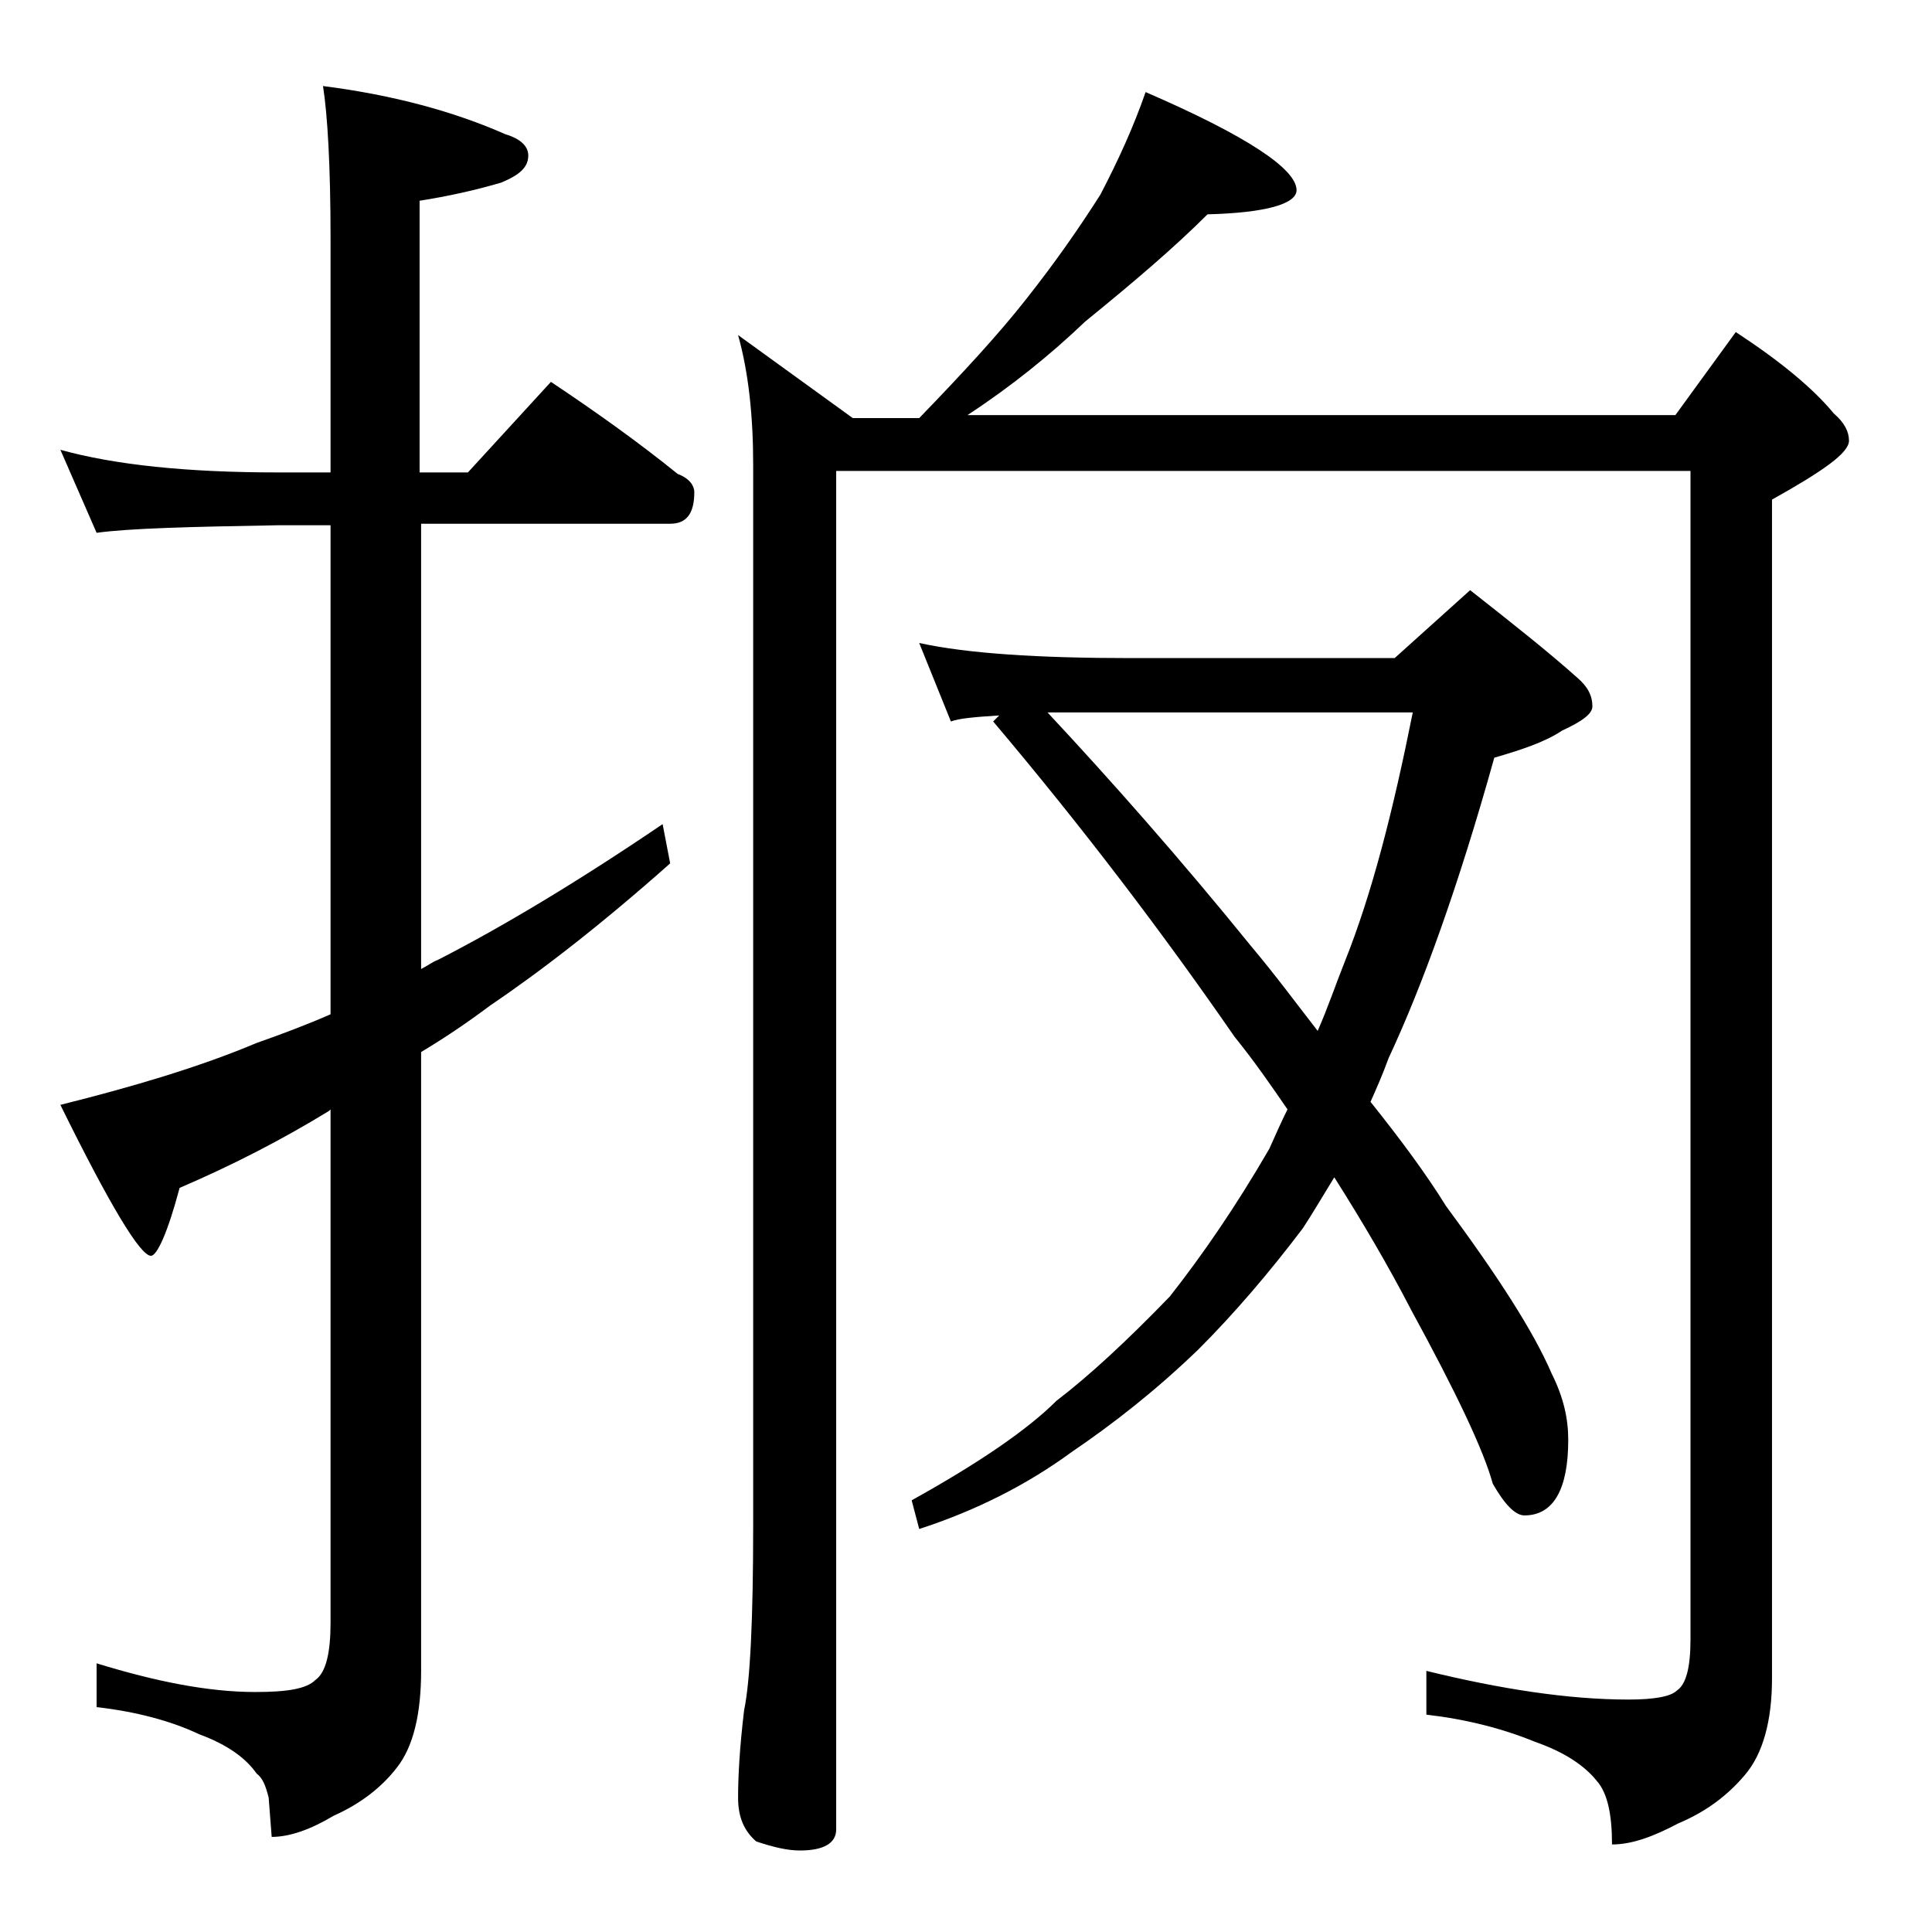 <?xml version="1.0" encoding="utf-8"?>
<!-- Generator: Adobe Illustrator 18.0.0, SVG Export Plug-In . SVG Version: 6.00 Build 0)  -->
<!DOCTYPE svg PUBLIC "-//W3C//DTD SVG 1.1//EN" "http://www.w3.org/Graphics/SVG/1.1/DTD/svg11.dtd">
<svg version="1.1" id="Layer_1" xmlns="http://www.w3.org/2000/svg" xmlns:xlink="http://www.w3.org/1999/xlink" x="0px" y="0px"
	 viewBox="0 0 128 128" enable-background="new 0 0 128 128" xml:space="preserve">
<path d="M4,29.8c3.6,1,8.4,1.5,14.4,1.5h3.5V15.8c0-4.8-0.2-8.2-0.5-10.1c4.7,0.6,8.7,1.7,12.1,3.2c1,0.3,1.5,0.8,1.5,1.4
	c0,0.8-0.6,1.3-1.8,1.8c-1.7,0.5-3.5,0.9-5.4,1.2v18H31l5.5-6c3,2,5.8,4,8.4,6.1c0.8,0.3,1.1,0.8,1.1,1.2c0,1.4-0.5,2.1-1.6,2.1
	H27.9v29.5c0.4-0.2,0.8-0.5,1.1-0.6c4.3-2.2,9.3-5.2,14.9-9l0.5,2.6c-4.5,4-8.5,7.1-11.9,9.4c-1.6,1.2-3.1,2.2-4.6,3.1v41
	c0,2.8-0.5,5-1.6,6.4c-1,1.3-2.4,2.4-4.2,3.2c-1.5,0.9-2.9,1.4-4.1,1.4l-0.2-2.6c-0.2-0.8-0.4-1.3-0.8-1.6c-0.7-1-1.9-1.9-3.8-2.6
	c-1.9-0.9-4.2-1.5-6.8-1.8v-2.9c3.9,1.2,7.4,1.9,10.5,1.9c2.1,0,3.4-0.2,4-0.8c0.7-0.5,1-1.8,1-3.8V73.5l-0.1,0.1
	c-3.1,1.9-6.4,3.6-9.9,5.1c-0.8,3-1.5,4.5-1.9,4.5c-0.7,0-2.7-3.3-6-10c4.8-1.2,9.2-2.5,13-4.1c1.7-0.6,3.3-1.2,4.9-1.9V34.8h-3.5
	c-5.8,0.1-9.8,0.2-12,0.5L4,29.8z M75.9,6.1c6.7,2.9,10,5.1,10,6.5c0,0.9-2,1.5-5.9,1.6c-2.2,2.2-4.9,4.5-8.1,7.1
	c-2.3,2.2-4.9,4.3-7.8,6.2H111l4-5.5c2.9,1.9,5.1,3.7,6.5,5.4c0.7,0.6,1,1.2,1,1.8c0,0.8-1.7,2-5.1,3.9v78.1c0,2.8-0.6,5-1.8,6.4
	c-1.1,1.3-2.5,2.4-4.4,3.2c-1.7,0.9-3.1,1.4-4.4,1.4c0-2-0.3-3.4-1-4.2c-0.8-1-2.1-1.9-4.1-2.6c-2.2-0.9-4.6-1.5-7.2-1.8v-2.9
	c4.9,1.2,9.4,1.9,13.4,1.9c1.7,0,2.8-0.2,3.2-0.6c0.6-0.4,0.9-1.5,0.9-3.4V31.2H55.4v90c0,0.9-0.8,1.4-2.4,1.4
	c-0.8,0-1.7-0.2-2.9-0.6c-0.8-0.7-1.2-1.6-1.2-2.9c0-1.4,0.1-3.3,0.4-5.8c0.4-1.9,0.6-6,0.6-12.2V30.8c0-3.2-0.3-6.1-1-8.6l7.6,5.5
	h4.4c2.9-3,5.3-5.6,7.1-7.9c1.9-2.4,3.5-4.7,4.9-6.9C74.1,10.6,75.1,8.4,75.9,6.1z M60.9,42.6c3.2,0.7,7.9,1,14,1h17.5l5-4.5
	c2.8,2.2,5.2,4.1,7.1,5.8c0.7,0.6,1,1.2,1,1.9c0,0.5-0.7,1-2,1.6c-1.2,0.8-2.8,1.3-4.5,1.8c-2.4,8.6-4.8,15.2-7,19.9
	c-0.4,1.1-0.8,2-1.2,2.9c2,2.5,3.7,4.8,5,6.9c3.4,4.6,5.8,8.3,7,11.1c0.8,1.6,1.1,3,1.1,4.4c0,3.3-1,5-2.9,5c-0.6,0-1.3-0.7-2.1-2.1
	c-0.6-2.2-2.4-6-5.4-11.5c-1.5-2.9-3.2-5.8-5.1-8.8c-0.8,1.3-1.5,2.5-2.1,3.4c-2.2,2.9-4.5,5.6-6.9,8c-2.8,2.7-5.6,4.9-8.4,6.8
	c-3,2.2-6.4,3.9-10.1,5.1l-0.5-1.9c4.5-2.5,7.7-4.7,9.6-6.6c2.1-1.6,4.6-3.9,7.5-6.9c2.2-2.8,4.4-6,6.6-9.8c0.4-0.9,0.8-1.8,1.2-2.6
	c-1.1-1.6-2.2-3.2-3.5-4.8c-4.7-6.8-10-13.8-16-20.9l0.4-0.4c-1.6,0.1-2.7,0.2-3.2,0.4L60.9,42.6z M69.4,47.2
	c4.2,4.5,8.8,9.7,13.5,15.5c1.6,1.9,3,3.8,4.4,5.6c0.7-1.6,1.2-3.1,1.8-4.6c1.8-4.5,3.2-10,4.5-16.5H74.9
	C72.6,47.2,70.8,47.2,69.4,47.2z"/>
</svg>
